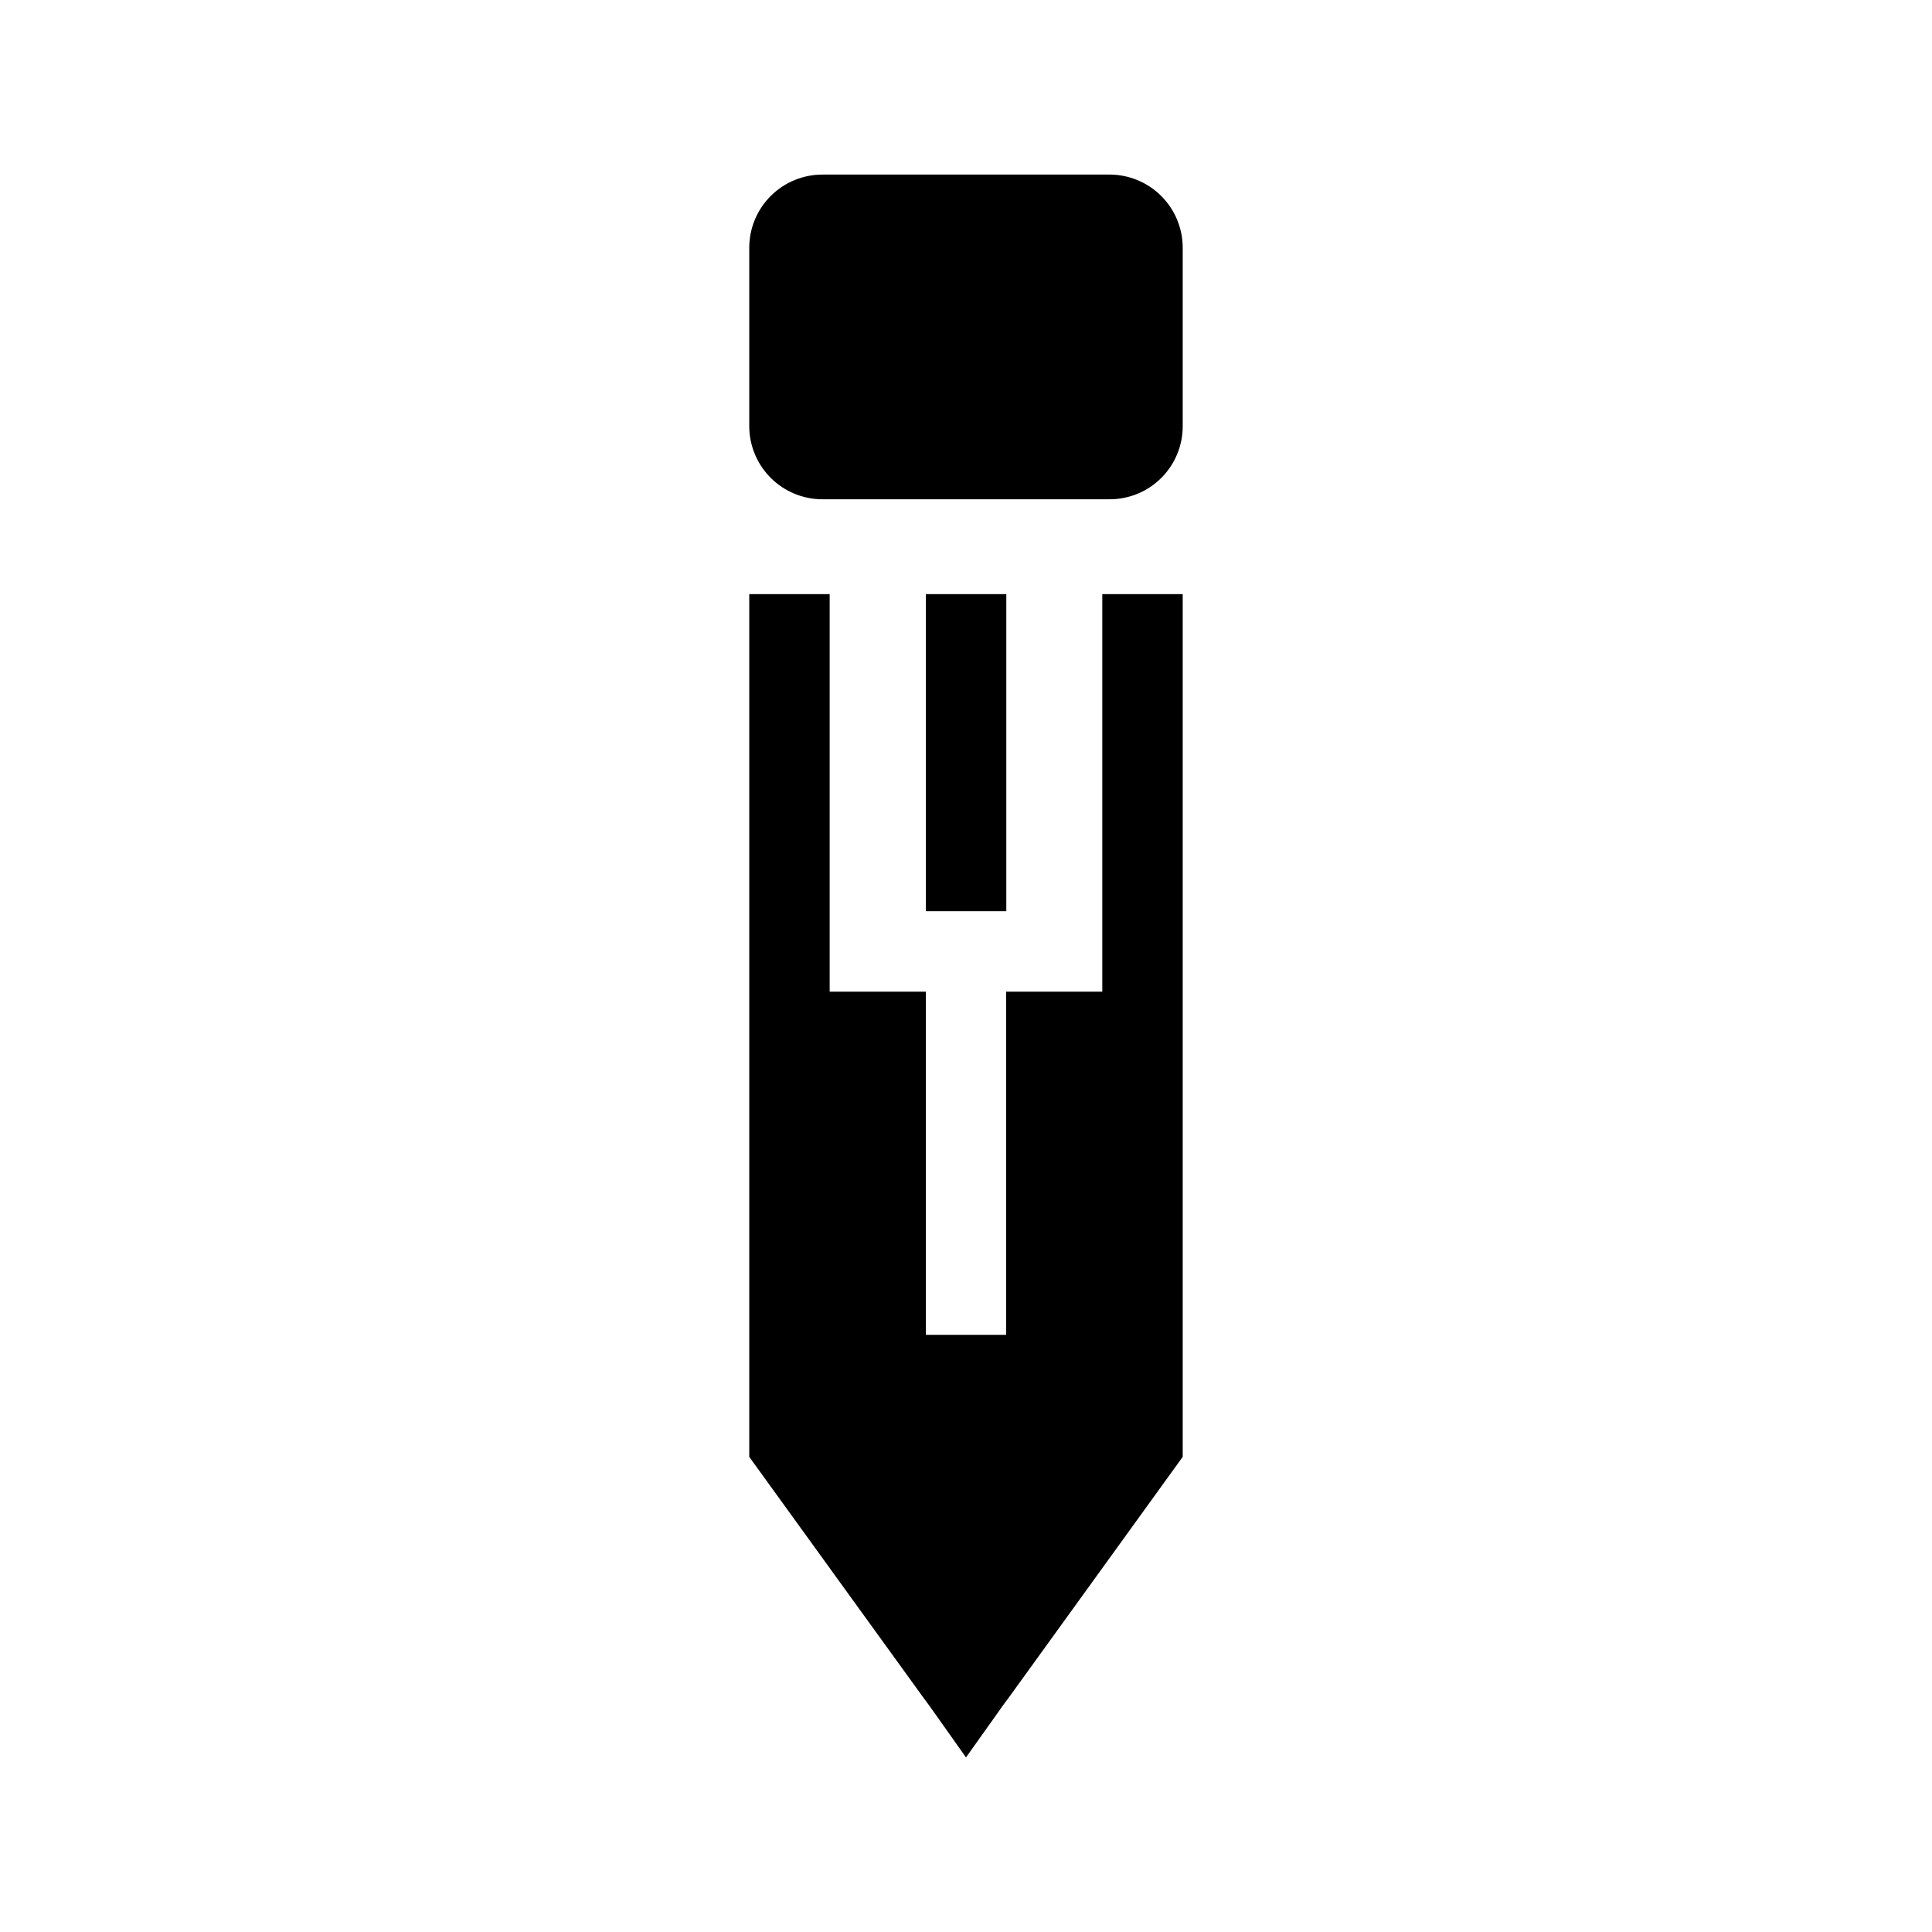 <?xml version="1.0" encoding="UTF-8"?>
<!-- Uploaded to: ICON Repo, www.svgrepo.com, Generator: ICON Repo Mixer Tools -->
<svg fill="#000000" width="800px" height="800px" version="1.1" viewBox="144 144 512 512" xmlns="http://www.w3.org/2000/svg">
 <g>
  <path d="m457.43 530.08-46.301 64.086s-1.359 1.762-2.418 3.324l-8.715 12.242-8.668-12.242c-1.109-1.613-2.316-3.176-2.316-3.176l-46.453-64.234v-228.63h21.312v105.35h25.492v90.938h21.262v-90.938h25.492v-105.35h21.312z"/>
  <path d="m389.37 301.45h21.312v84.035h-21.312z"/>
  <path d="m457.43 256.97c0 5.137-2.047 10.066-5.684 13.695-3.641 3.629-8.574 5.664-13.715 5.648h-76.023c-5.144 0.016-10.082-2.016-13.73-5.644-3.648-3.629-5.703-8.559-5.719-13.699v-47.309c0-5.152 2.051-10.094 5.699-13.734 3.648-3.641 8.598-5.676 13.75-5.664h76.023c5.144 0 10.078 2.043 13.715 5.684 3.641 3.637 5.684 8.57 5.684 13.715z"/>
 </g>
</svg>